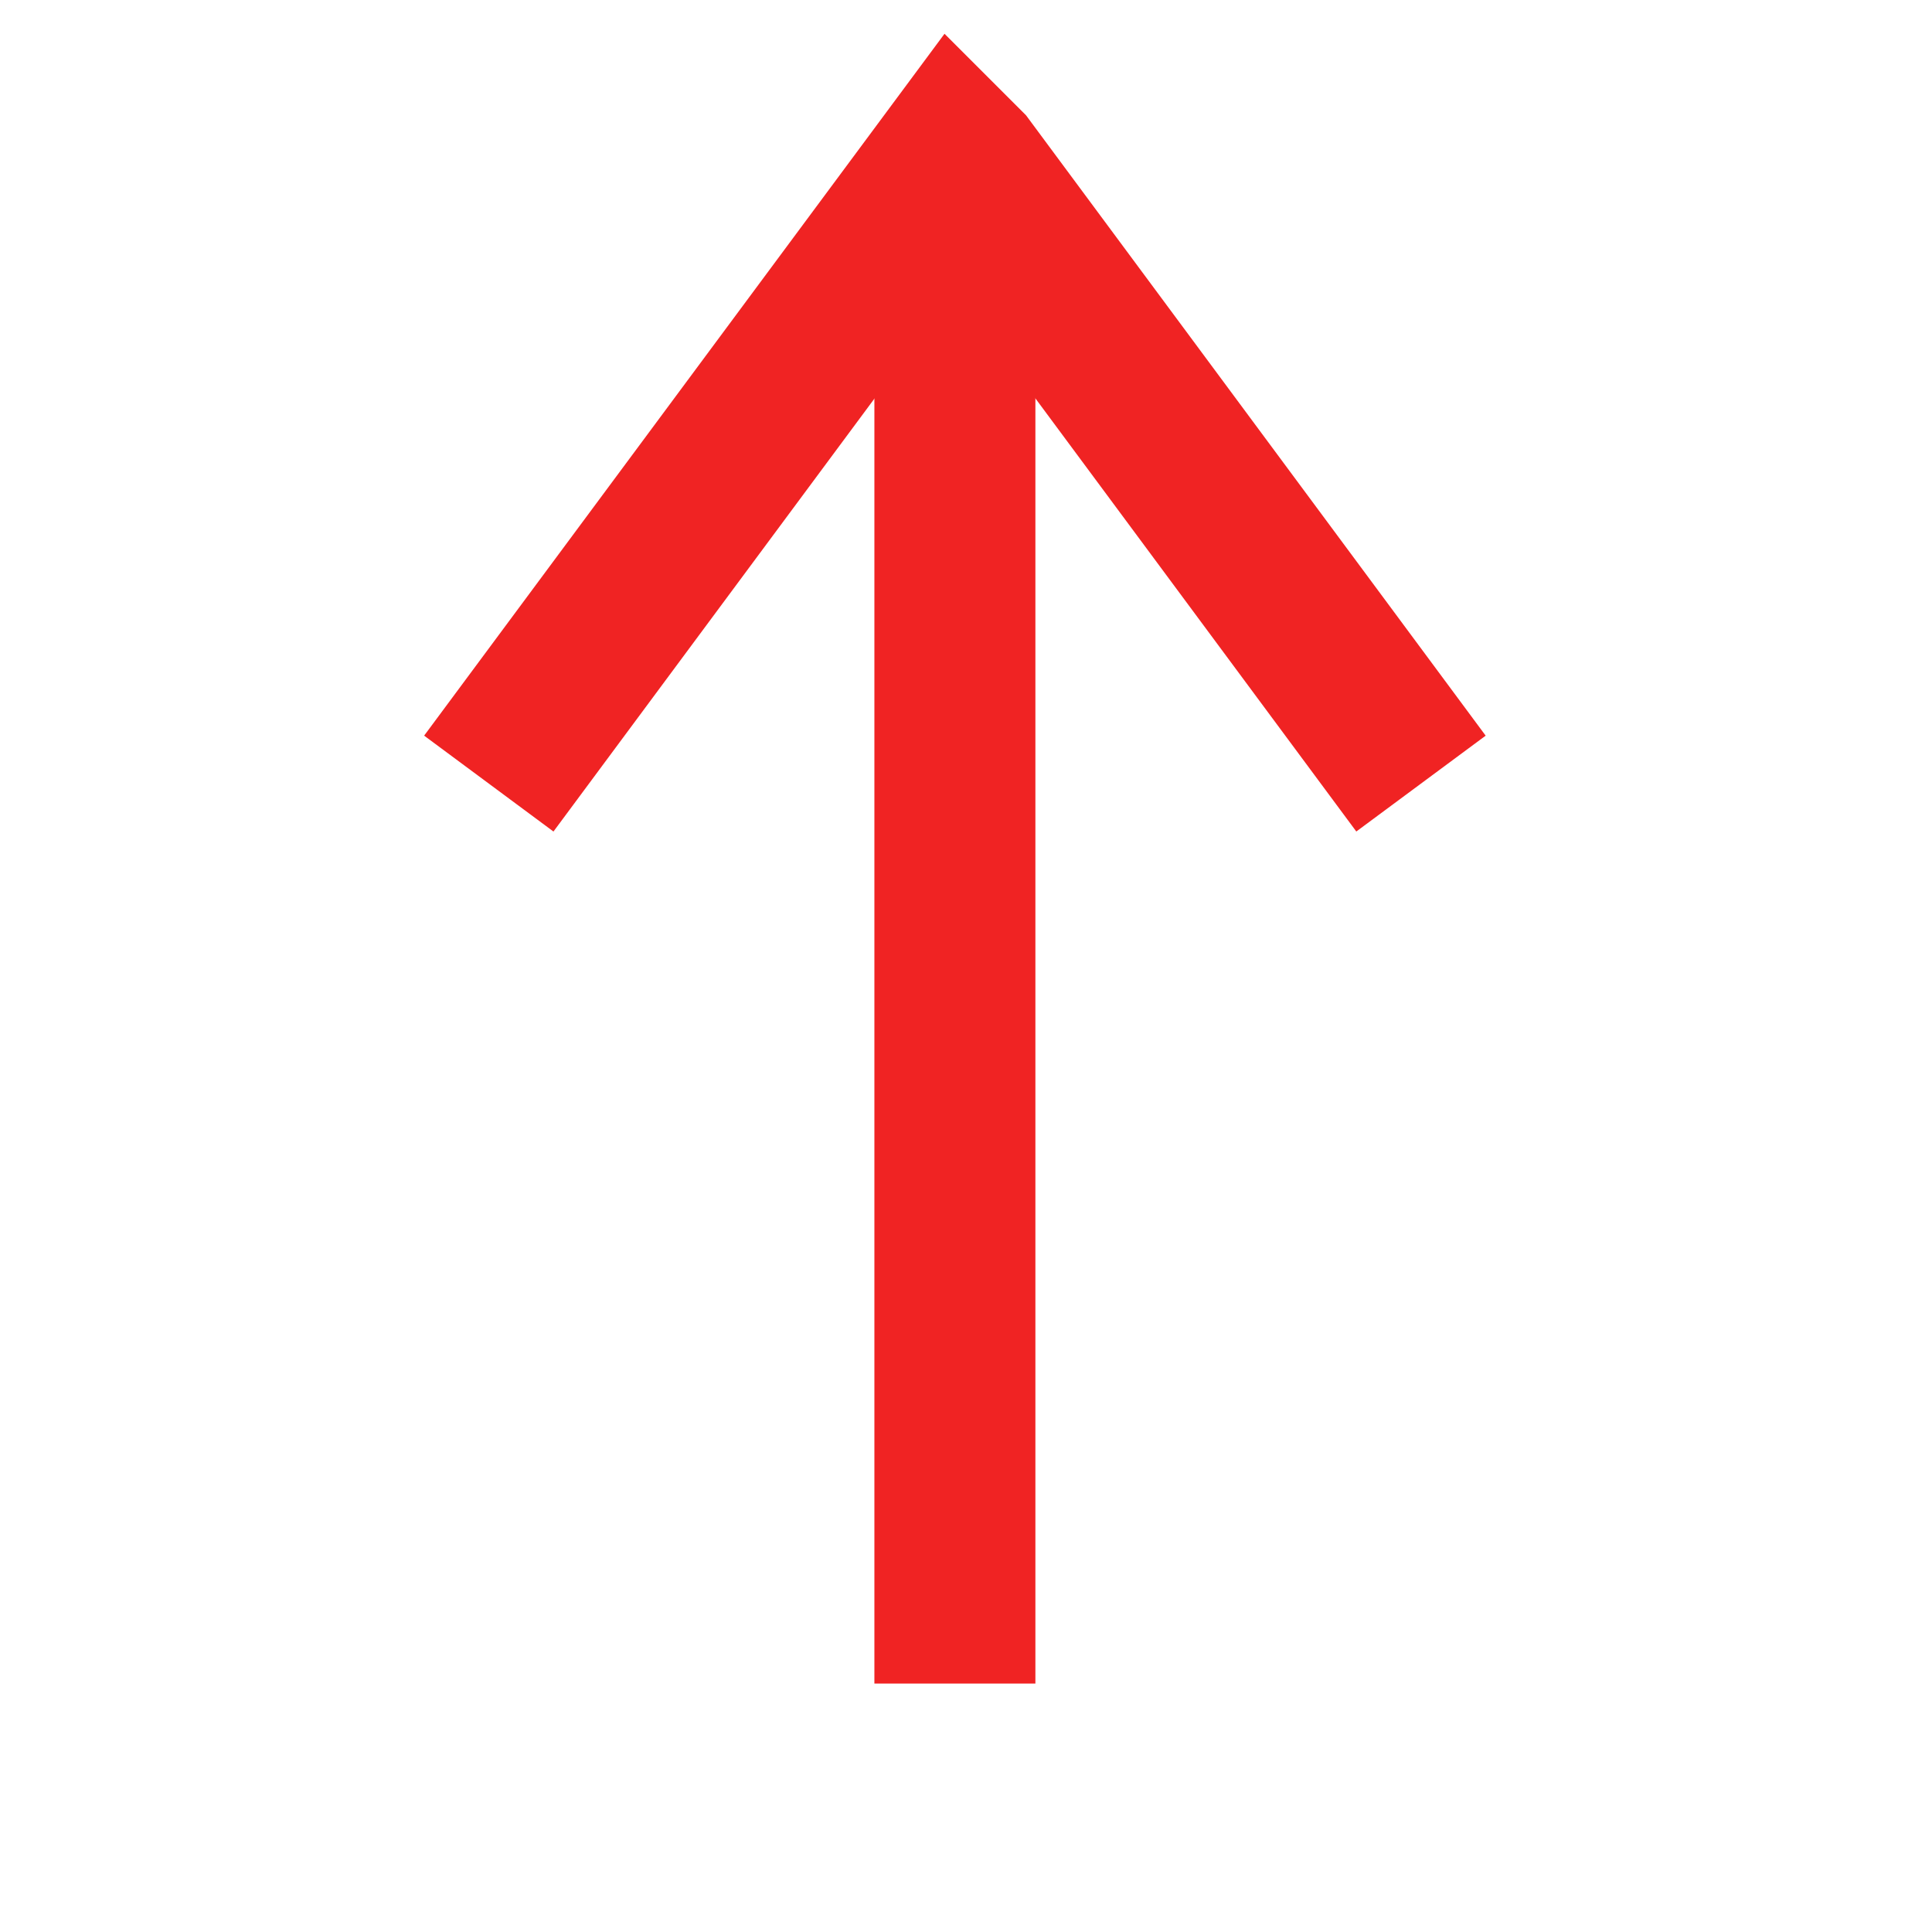 <svg width="12" height="12" viewBox="0 0 12 12" fill="none" xmlns="http://www.w3.org/2000/svg">
<g clip-path="url(#clip0_161_1030)">
<path d="M3.036 4.867L5.932 0.961L8.826 4.867" stroke="#F02323" stroke-miterlimit="10"/>
<path d="M5.931 0.857V10.457" stroke="#F02323" stroke-miterlimit="10"/>
</g>
<defs>
<clipPath id="clip0_161_1030">
<rect width="8" height="8" fill="white" transform="translate(0 5.657) rotate(-45)"/>
</clipPath>
</defs>
</svg>
